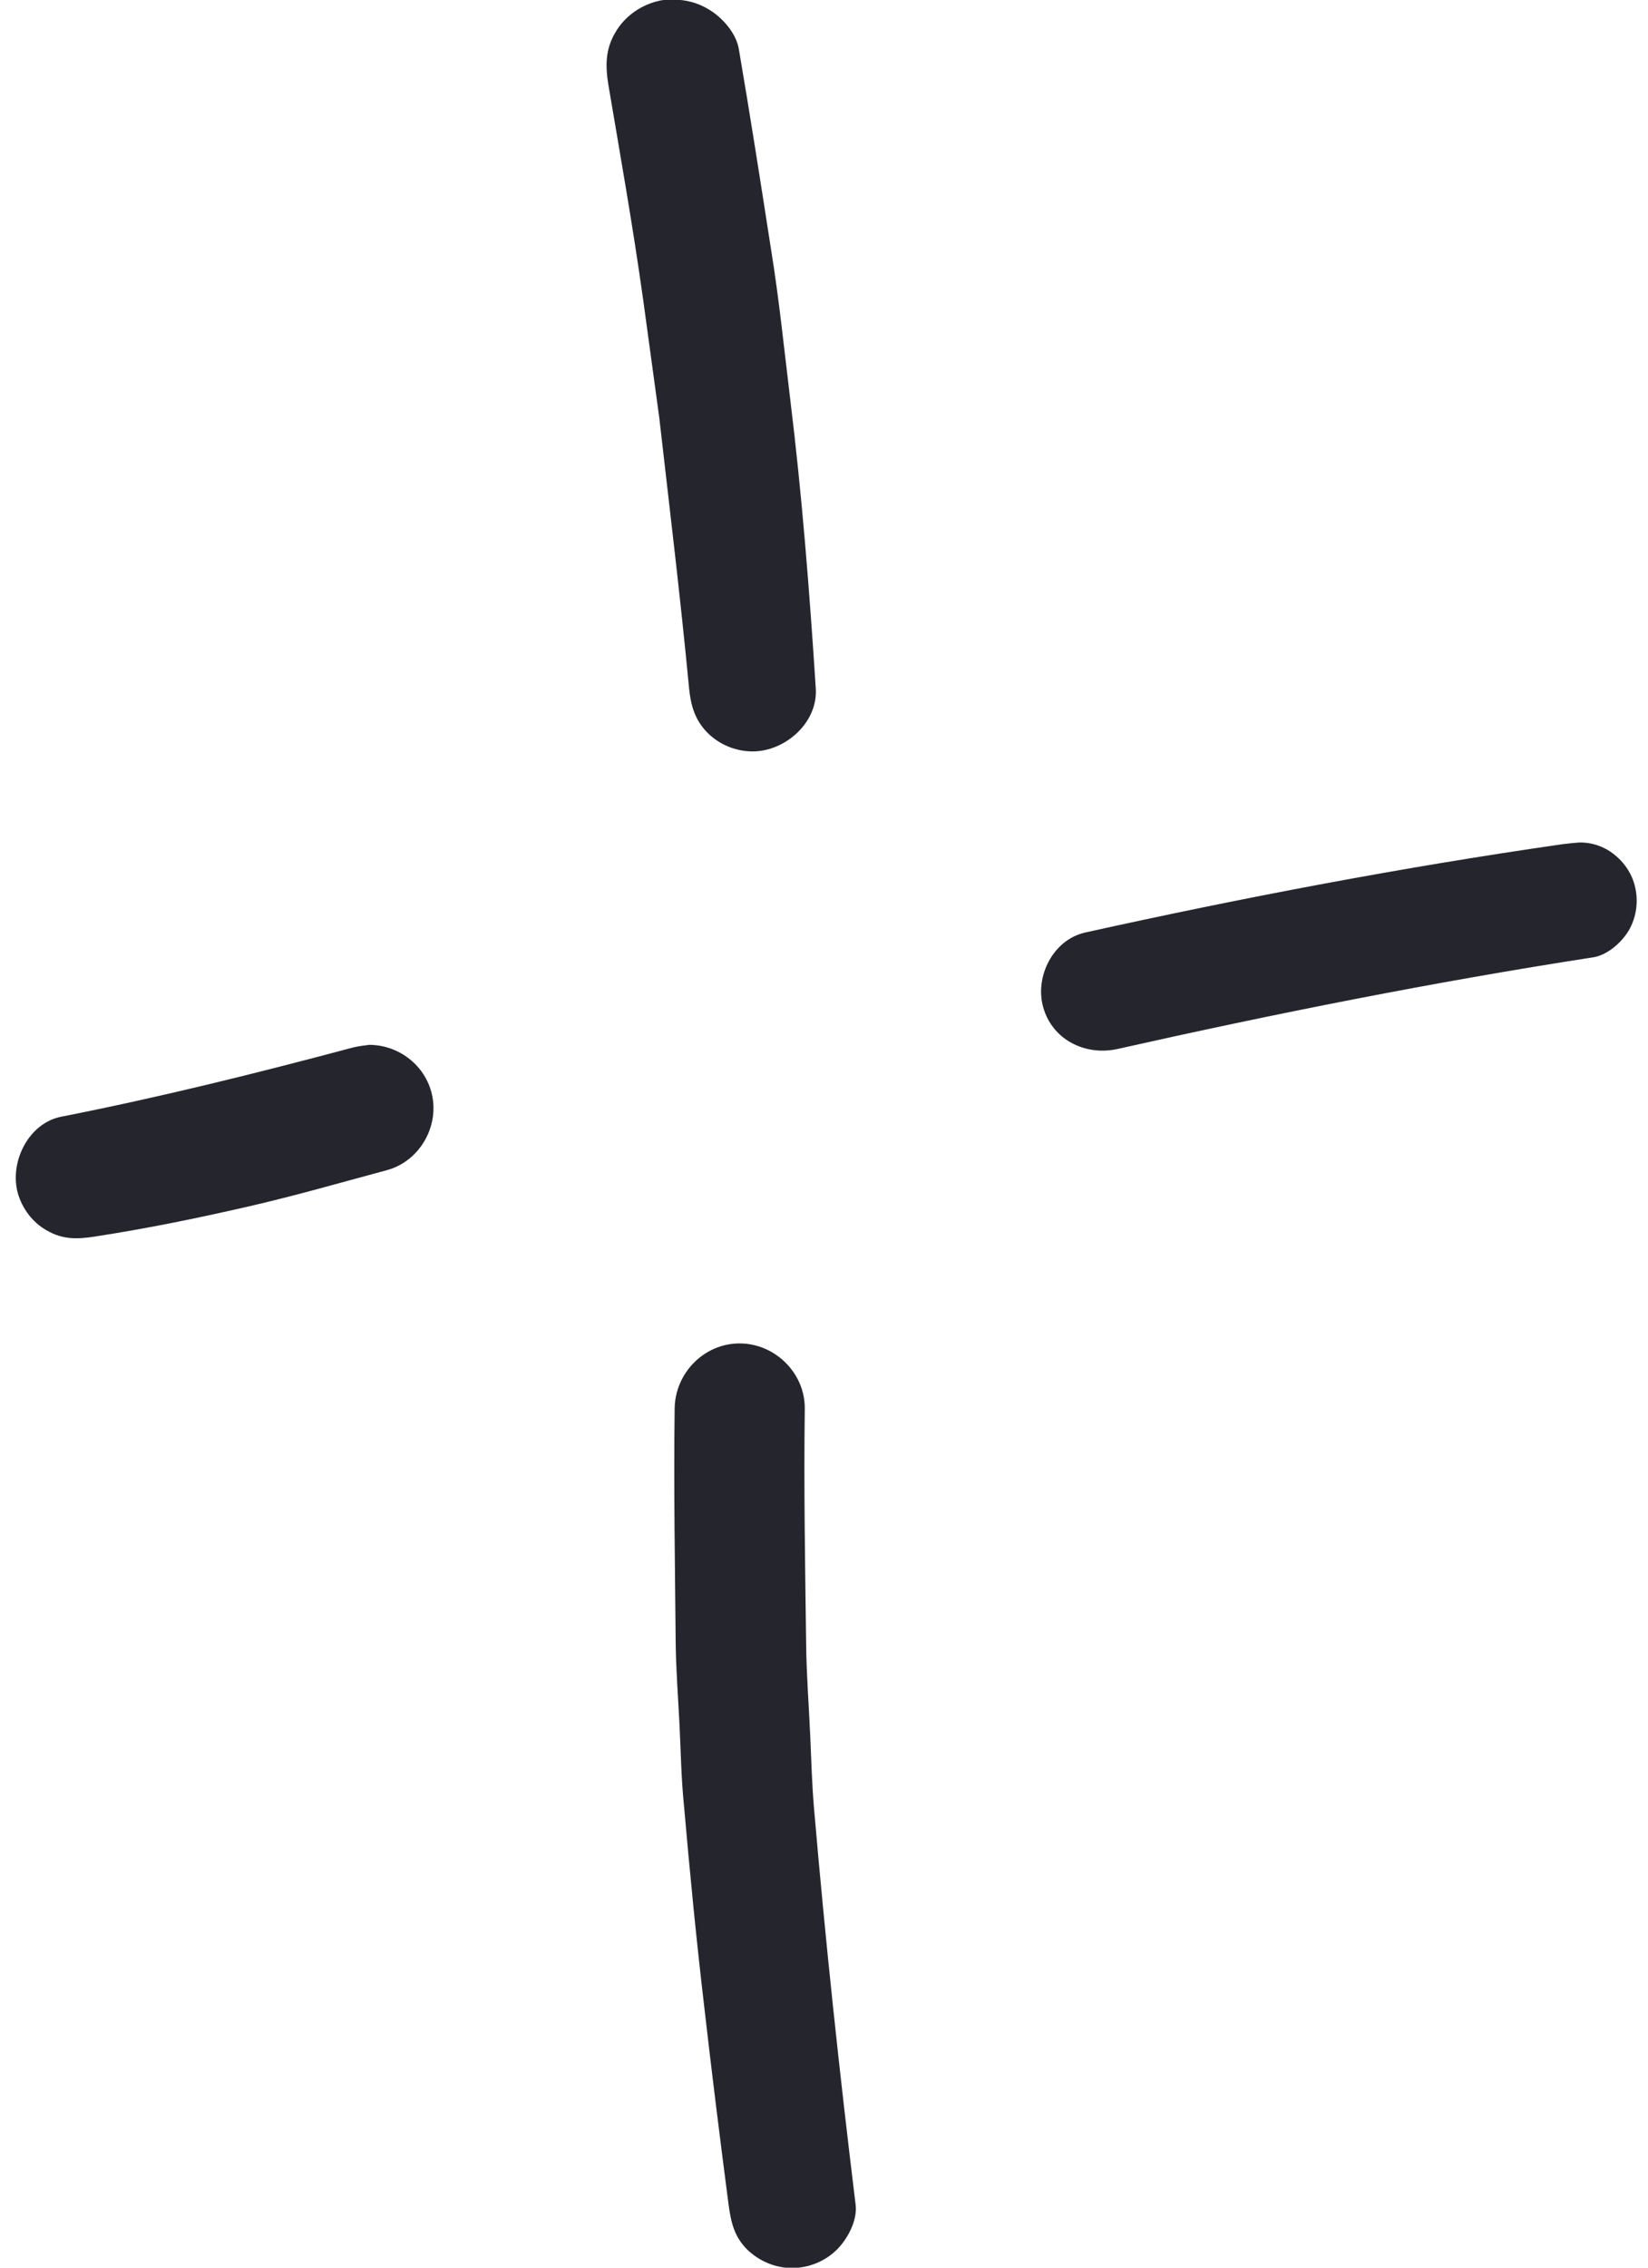 <svg enable-background="new 0 0 48 66" height="66" viewBox="0 0 48 66" width="48" xmlns="http://www.w3.org/2000/svg"><g fill="#25252e"><path d="m19.09.05c-.49.14-.92.46-1.17.9-.29.49-.29.97-.2 1.52.35 2.07.72 4.15 1.01 6.24l-.07-.52c.18 1.32.36 2.63.54 3.95.3 2.63.62 5.26.87 7.89.05.5.17.93.54 1.3.34.34.82.54 1.31.54.95 0 1.91-.84 1.84-1.84-.18-2.8-.4-5.61-.74-8.38-.18-1.48-.33-2.97-.57-4.44-.3-1.93-.6-3.85-.93-5.78-.08-.48-.5-.94-.9-1.17-.3-.18-.65-.27-.99-.27-.2-.01-.37.01-.54.06m.13 12.35c.01.08.02.16.03.24-.01-.08-.02-.16-.03-.24"/><path d="m45.51 24.57c-4.66.67-9.29 1.55-13.9 2.57-.94.21-1.47 1.28-1.23 2.16.26.96 1.23 1.44 2.17 1.23 4.59-1.03 9.21-1.95 13.87-2.67.41-.07.82-.44 1.02-.78.23-.39.29-.88.17-1.32-.11-.42-.4-.79-.78-1.02-.28-.16-.54-.22-.82-.22-.16.01-.33.03-.5.05"/><path d="m10.27 30.49c-2.81.75-5.63 1.45-8.48 2.01-.97.19-1.52 1.33-1.27 2.23.13.45.43.85.84 1.08.46.27.89.26 1.4.18 1.5-.23 2.97-.53 4.45-.87 1.36-.31 2.71-.7 4.05-1.06.98-.26 1.57-1.32 1.3-2.29-.23-.82-.99-1.36-1.81-1.36-.16.02-.32.04-.48.08"/><path d="m19.65 41c-.03 2.27.01 4.54.03 6.81.01.79.07 1.58.11 2.36.04.79.05 1.58.13 2.36.17 1.95.36 3.91.59 5.86.22 1.93.46 3.85.71 5.77.07.51.16.93.54 1.31.35.34.82.54 1.31.54s.97-.2 1.31-.54c.31-.31.6-.85.54-1.31-.47-3.84-.88-7.67-1.21-11.52-.06-.7-.08-1.4-.11-2.1-.04-.89-.11-1.79-.12-2.68-.03-2.28-.07-4.57-.04-6.86.01-1.04-.87-1.9-1.9-1.9s-1.88.86-1.89 1.9"/></g></svg>